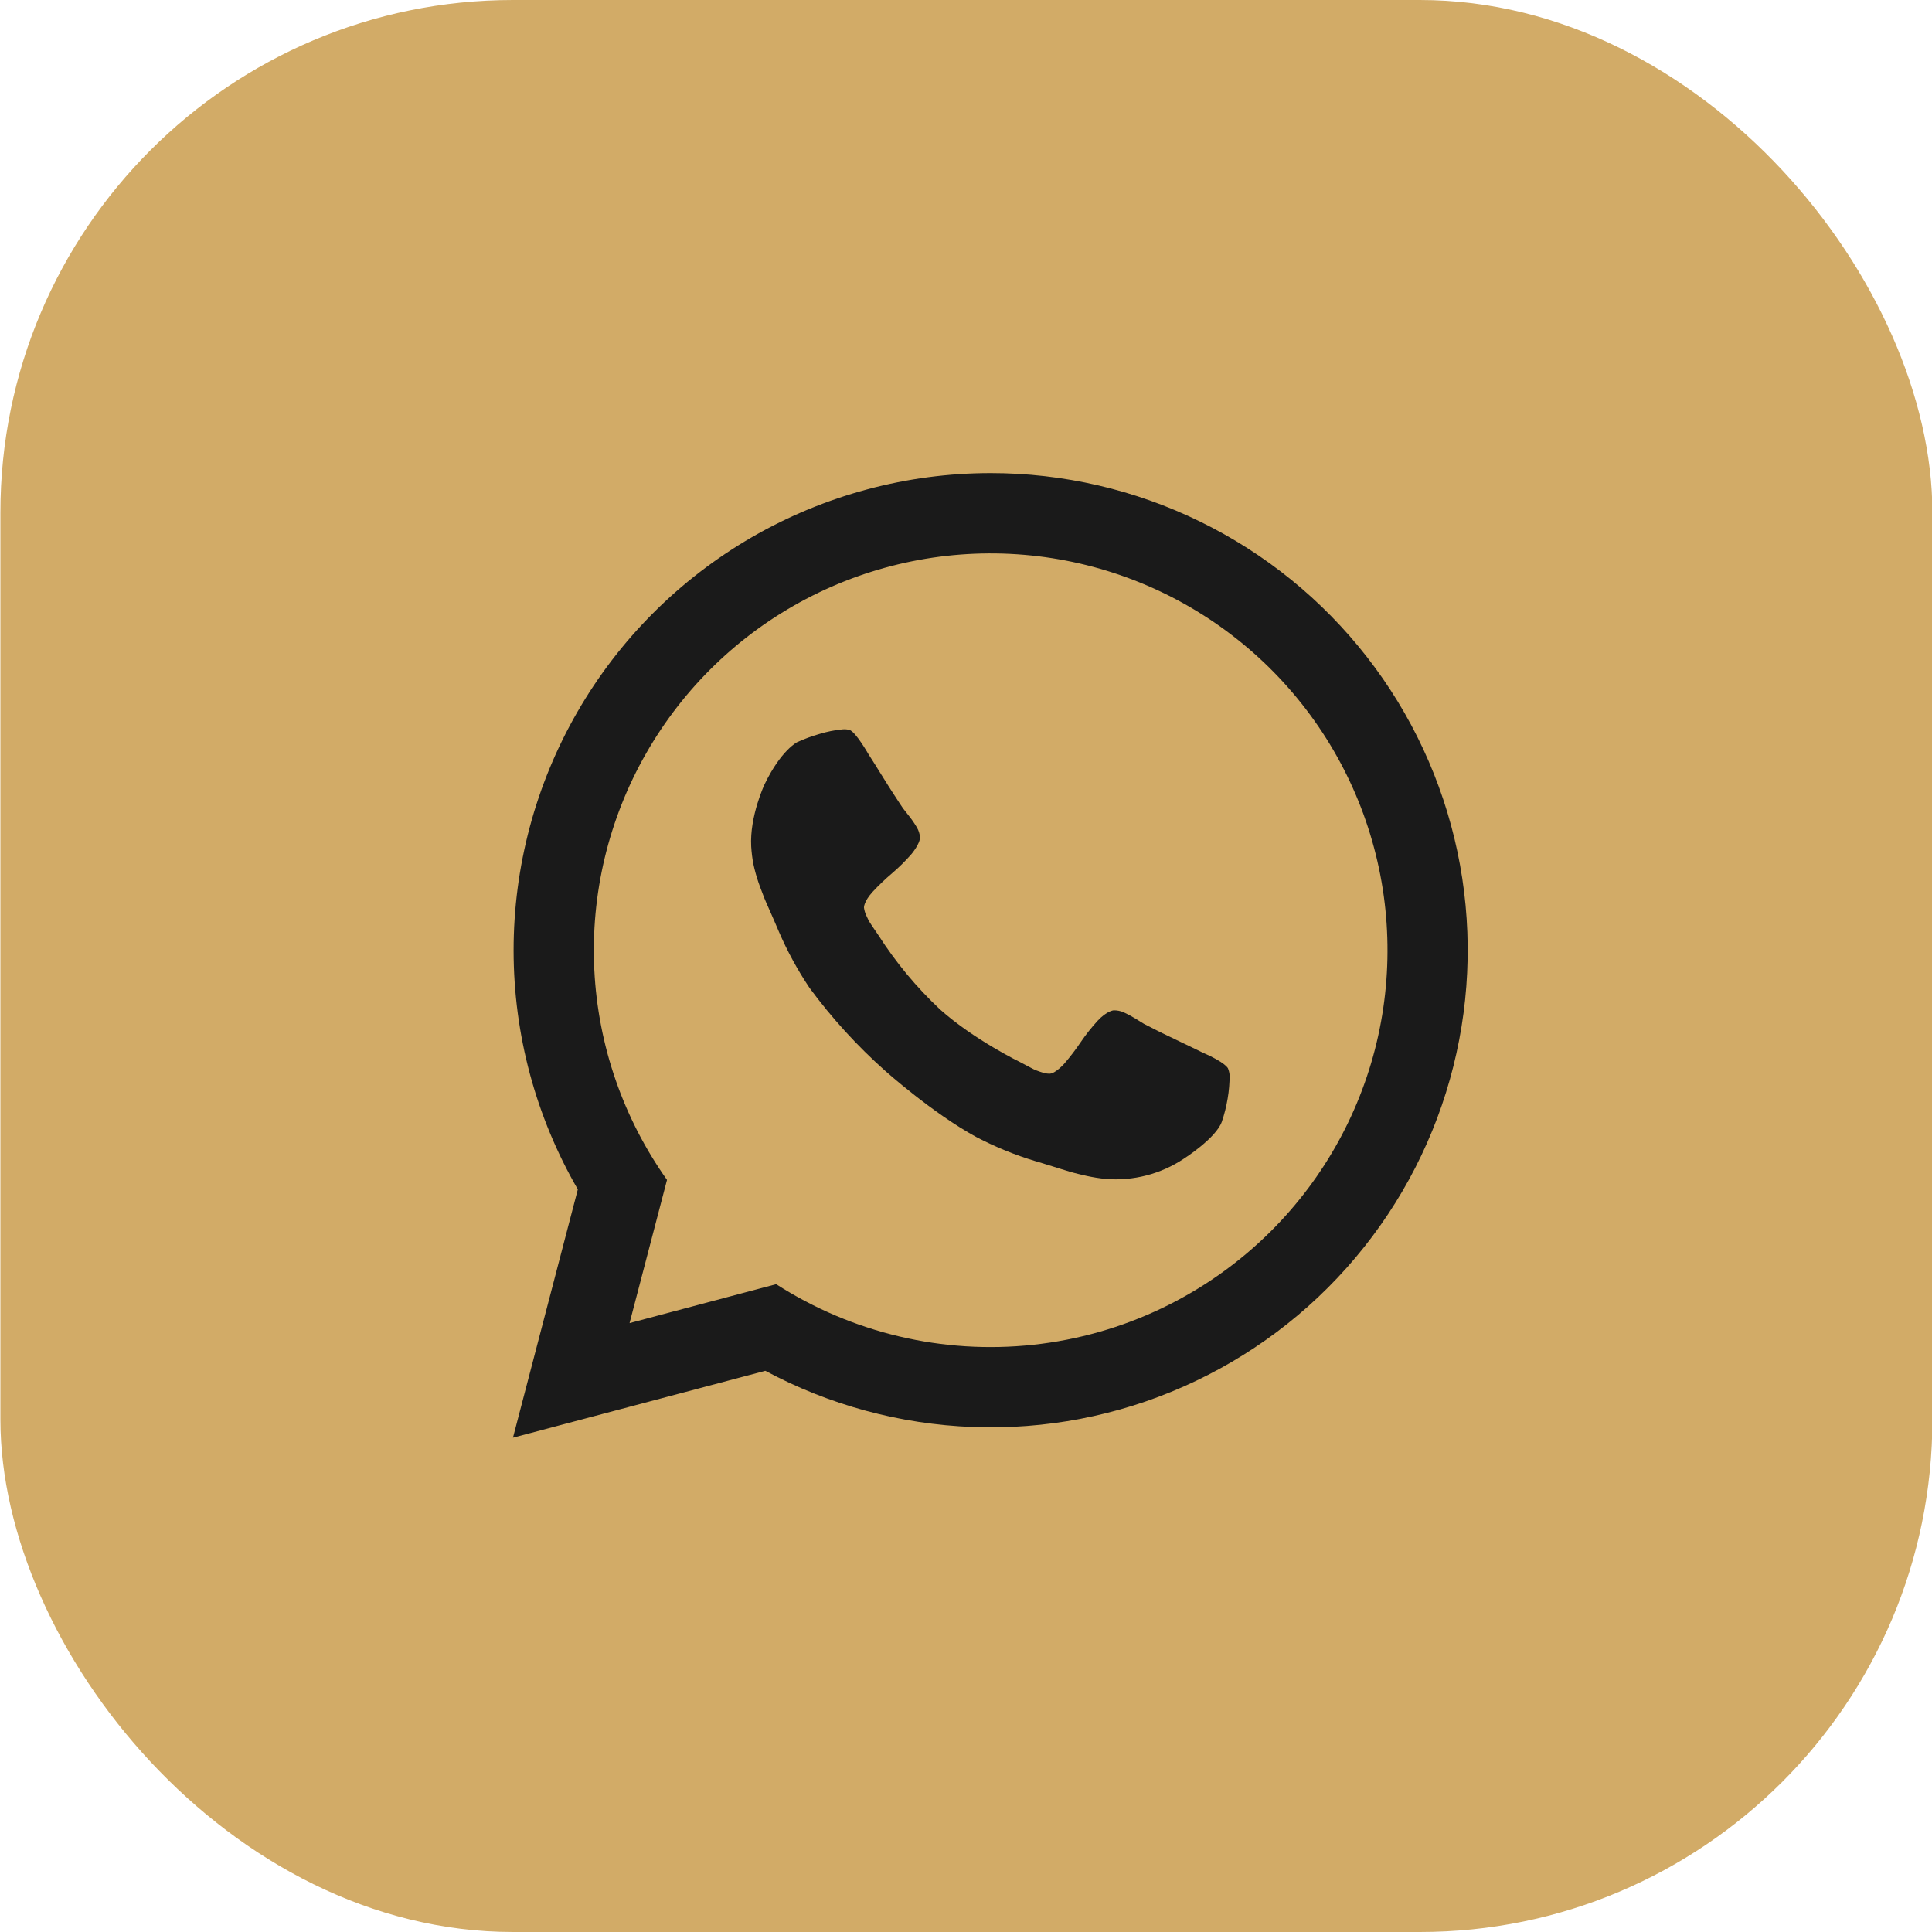 <?xml version="1.0" encoding="UTF-8"?> <svg xmlns="http://www.w3.org/2000/svg" width="49" height="49" viewBox="0 0 49 49" fill="none"><rect x="0.01" y="0" width="49" height="49" rx="13" fill="#D2AB67"></rect><path d="M31.136 27.863C31.17 27.667 31.186 27.468 31.186 27.269C31.181 27.21 31.167 27.152 31.145 27.097C31.145 27.097 31.089 26.949 30.487 26.689C30.487 26.689 30.323 26.606 30.022 26.464C30.022 26.464 29.721 26.321 29.475 26.201C29.475 26.201 29.233 26.081 29.013 25.967C29.013 25.967 28.977 25.943 28.794 25.832C28.695 25.772 28.593 25.717 28.488 25.669C28.411 25.639 28.329 25.623 28.246 25.624C28.246 25.624 28.079 25.633 27.841 25.886C27.685 26.056 27.541 26.237 27.411 26.429C27.284 26.618 27.145 26.799 26.997 26.972C26.997 26.972 26.776 27.223 26.625 27.231C26.561 27.232 26.497 27.221 26.435 27.2C26.435 27.2 26.32 27.165 26.26 27.139C26.26 27.139 26.199 27.113 26.053 27.033C26.053 27.033 25.906 26.953 25.889 26.946C25.889 26.946 24.706 26.375 23.841 25.601C23.244 25.041 22.719 24.408 22.278 23.719C22.278 23.719 22.269 23.703 22.173 23.565C22.173 23.565 22.077 23.428 22.045 23.371C22.045 23.371 22.012 23.314 21.964 23.204C21.938 23.145 21.921 23.082 21.912 23.018C21.912 23.018 21.906 22.868 22.131 22.62C22.286 22.453 22.451 22.296 22.625 22.148C22.801 21.998 22.966 21.835 23.118 21.66C23.118 21.66 23.341 21.396 23.333 21.229C23.325 21.146 23.3 21.066 23.259 20.994C23.201 20.894 23.136 20.798 23.064 20.707C23.064 20.707 22.933 20.538 22.906 20.506C22.906 20.506 22.768 20.304 22.622 20.074C22.622 20.074 22.475 19.846 22.3 19.562C22.3 19.562 22.125 19.277 22.024 19.124C22.024 19.124 21.699 18.555 21.545 18.513C21.488 18.497 21.428 18.492 21.368 18.498C21.17 18.517 20.974 18.556 20.783 18.615C20.591 18.67 20.403 18.739 20.22 18.822C20.22 18.822 19.812 19.021 19.392 19.891C19.392 19.891 19.01 20.7 19.052 21.469C19.061 21.616 19.079 21.763 19.106 21.908C19.14 22.068 19.184 22.227 19.237 22.382C19.237 22.382 19.331 22.645 19.383 22.773C19.383 22.773 19.434 22.899 19.581 23.227C19.581 23.227 19.725 23.555 19.754 23.628C19.968 24.125 20.228 24.601 20.529 25.051C21.095 25.82 21.74 26.527 22.453 27.161C22.453 27.161 23.658 28.238 24.764 28.839C25.244 29.09 25.746 29.295 26.265 29.451C26.265 29.451 26.342 29.471 26.683 29.578C26.683 29.578 27.025 29.686 27.156 29.724C27.156 29.724 27.288 29.763 27.561 29.824C27.721 29.859 27.883 29.885 28.047 29.901C28.743 29.957 29.439 29.777 30.021 29.39C30.021 29.39 30.839 28.871 30.989 28.448C31.054 28.258 31.103 28.062 31.136 27.863Z" fill="#1A1A1A"></path><path fill-rule="evenodd" clip-rule="evenodd" d="M19.072 13.623C20.913 12.56 23 11.999 25.126 11.999C26.966 11.999 28.781 12.419 30.434 13.227C32.087 14.034 33.535 15.208 34.666 16.659C35.797 18.109 36.583 19.799 36.963 21.599C37.343 23.399 37.308 25.262 36.86 27.046C36.413 28.831 35.564 30.489 34.378 31.897C33.193 33.304 31.702 34.422 30.02 35.166C28.338 35.911 26.508 36.262 24.669 36.192C22.831 36.123 21.032 35.636 19.41 34.767L13.01 36.463L14.655 30.166C13.59 28.326 13.028 26.239 13.026 24.113C13.024 21.988 13.581 19.899 14.643 18.058C15.704 16.216 17.232 14.687 19.072 13.623ZM26.202 34.107C28.486 33.861 30.617 32.841 32.242 31.217C33.599 29.861 34.54 28.145 34.954 26.271C35.367 24.398 35.237 22.445 34.578 20.643C33.919 18.841 32.759 17.265 31.234 16.101C29.709 14.936 27.883 14.232 25.972 14.071C24.06 13.91 22.142 14.298 20.443 15.191C18.745 16.083 17.337 17.443 16.386 19.109C15.434 20.775 14.979 22.678 15.073 24.594C15.167 26.511 15.807 28.36 16.917 29.925L15.967 33.557L19.685 32.57C21.619 33.811 23.918 34.353 26.202 34.107Z" fill="#1A1A1A"></path></svg> 
